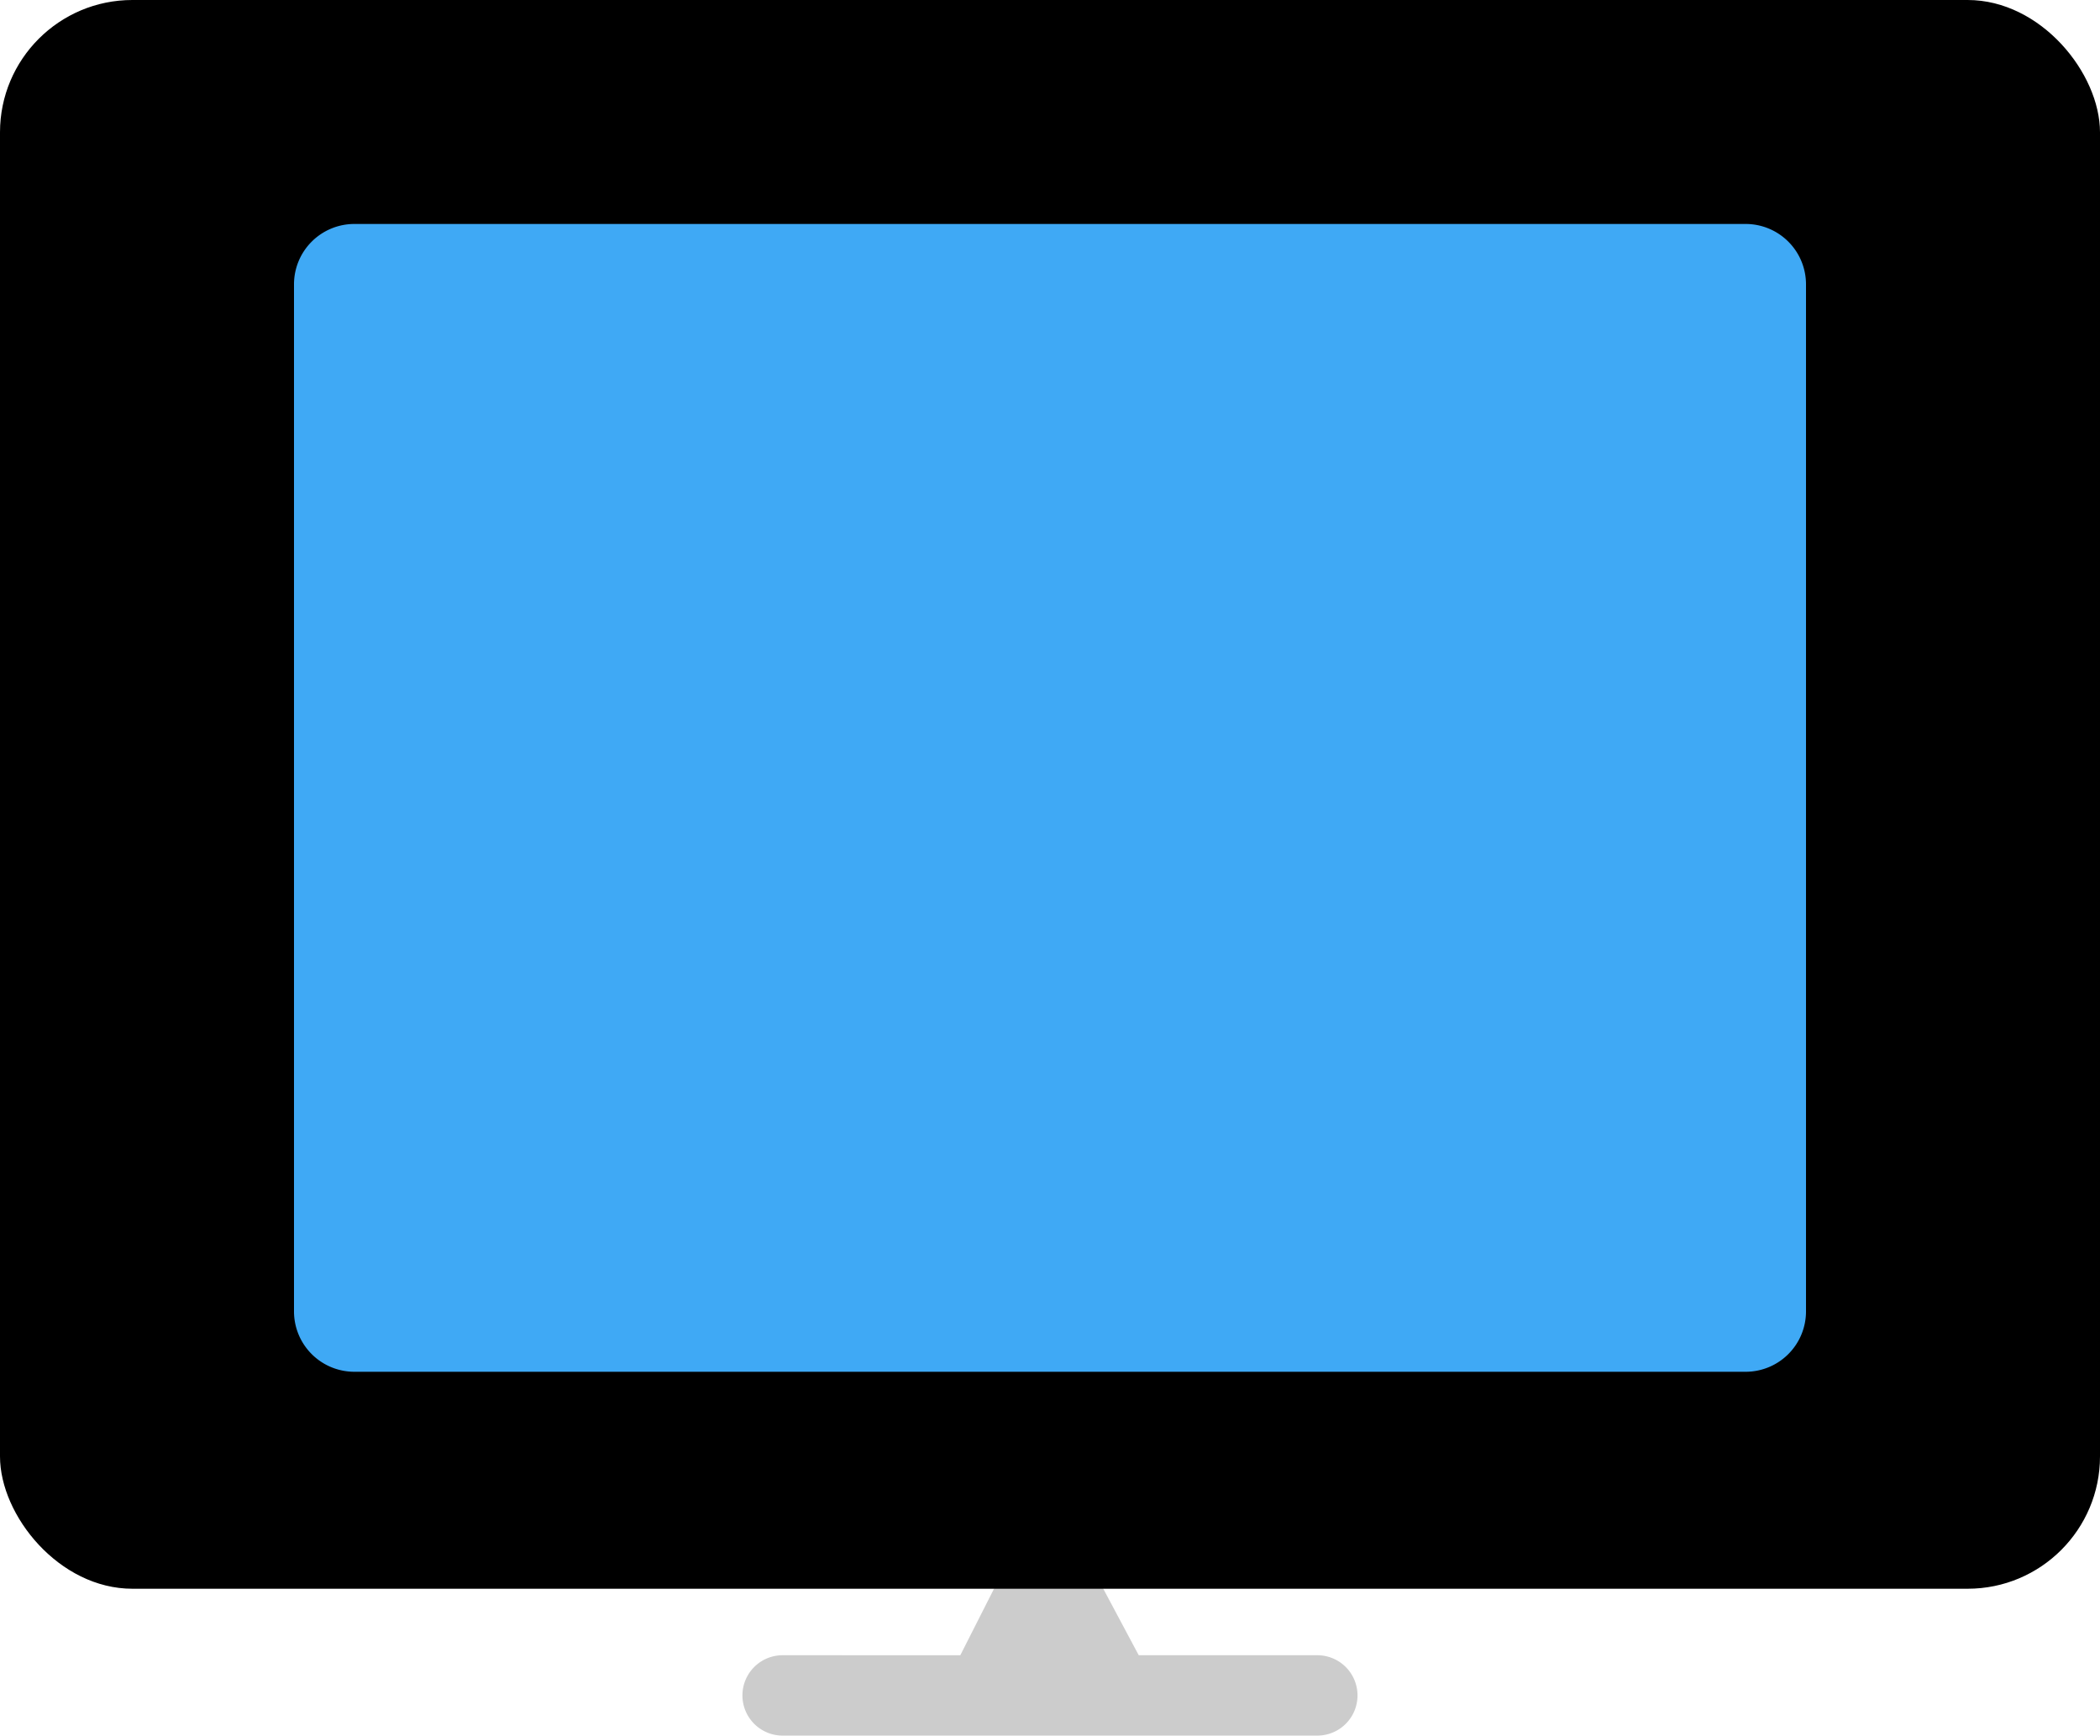 <svg xmlns="http://www.w3.org/2000/svg" id="monitor.svg" width="300" height="248" viewBox="0 0 300 248"><defs><style> .cls-1 { fill: #ccc; } .cls-1, .cls-2 { fill-rule: evenodd; } .cls-2 { fill: #3fa9f5; } </style></defs><path id="&#x8DB3;" class="cls-1" d="M188.263,236.5H162.675L149.607,212l-12.42,24.5H111.728a5.742,5.742,0,0,0,0,11.483h76.535A5.742,5.742,0,0,0,188.263,236.5Z"></path><rect id="&#x672C;&#x4F53;" width="300" height="227" rx="18.909" ry="18.909"></rect><path id="&#x753B;&#x9762;" class="cls-2" d="M258,187.388A8.624,8.624,0,0,1,249.41,196H50.6a8.627,8.627,0,0,1-8.6-8.609V40.611A8.626,8.626,0,0,1,50.6,32H249.41A8.624,8.624,0,0,1,258,40.611V187.388Z"></path></svg>